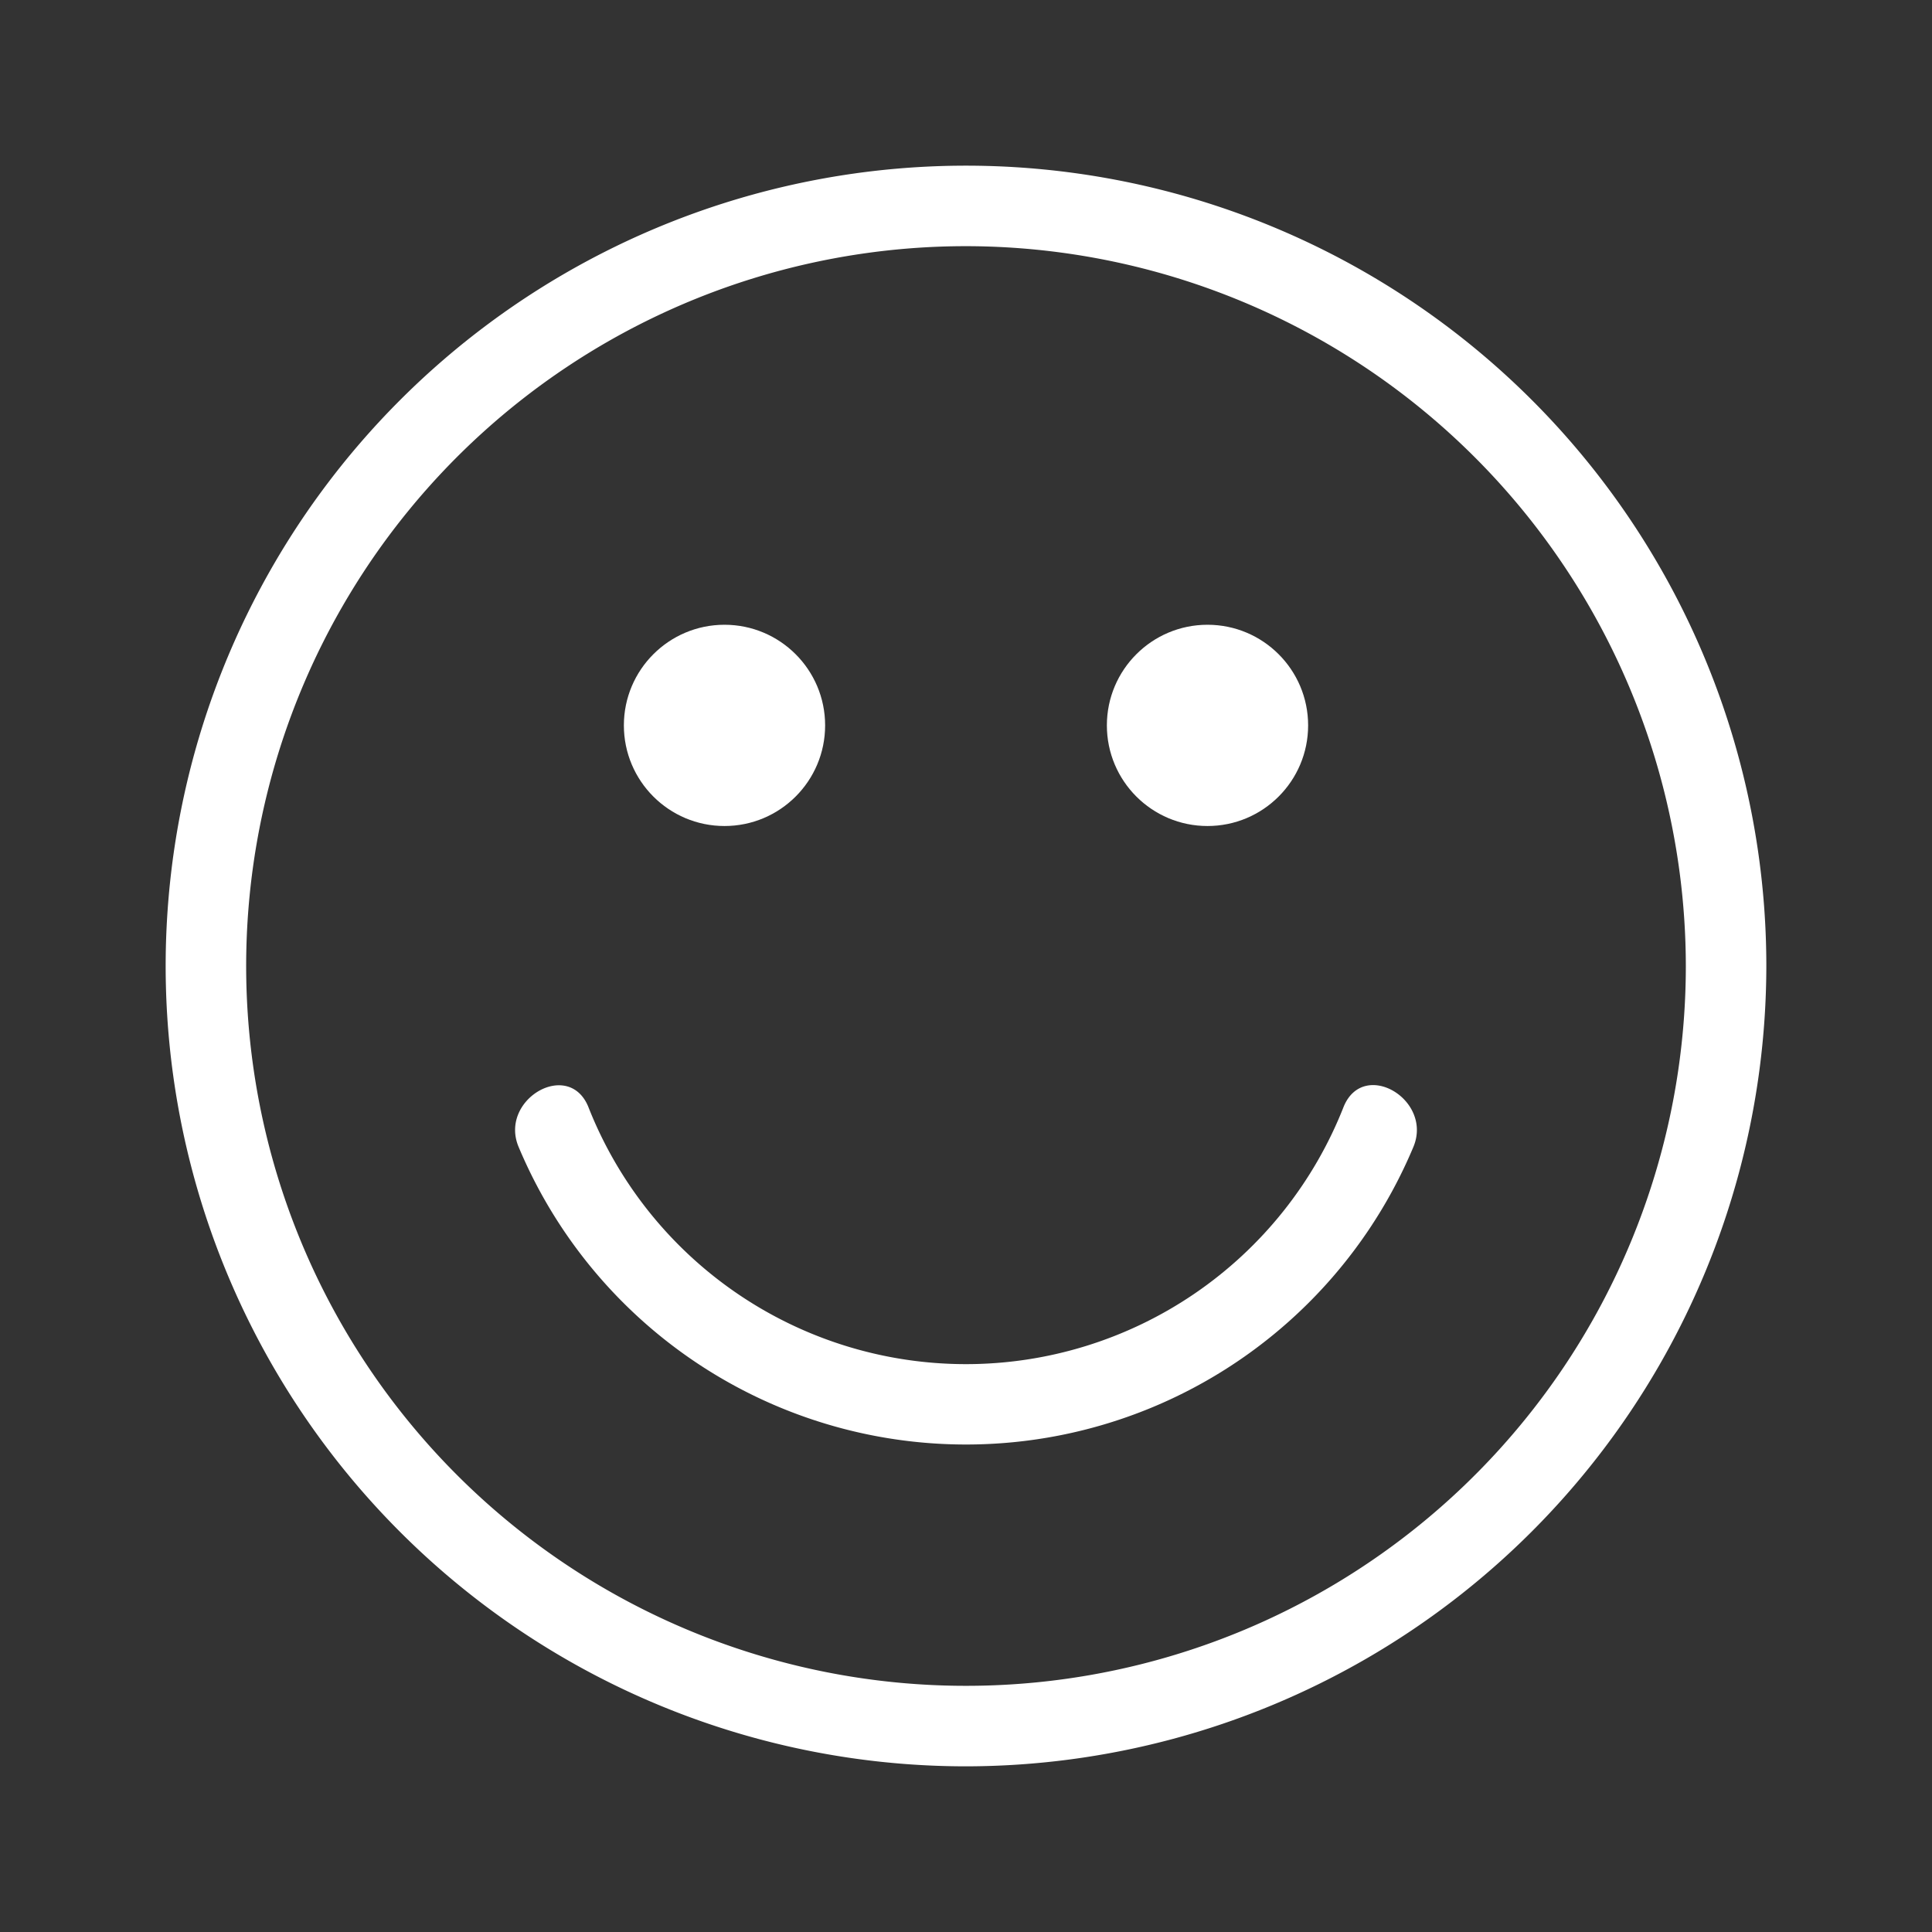 <?xml version="1.0" encoding="UTF-8" standalone="no"?> <svg xmlns:xlink="http://www.w3.org/1999/xlink" xmlns="http://www.w3.org/2000/svg" fill="#000000" width="46" height="46" viewBox="0 0 24 24"><rect x="0" y="0" width="24" height="24" fill="#333333" stroke="none"/><g id="Face_Smile" data-name="Face Smile" style="" fill="#fff"><g style="" fill="#fff"><path d="M12,21.942A9.942,9.942,0,1,1,21.942,12,9.953,9.953,0,0,1,12,21.942ZM12,3.058A8.942,8.942,0,1,0,20.942,12,8.952,8.952,0,0,0,12,3.058Z" style="" fill="#fff"></path><path d="M16.693,13.744a5.041,5.041,0,0,1-9.387,0c-.249-.59-1.111-.081-.863.505a6.026,6.026,0,0,0,11.114,0c.247-.586-.614-1.1-.864-.505Z" style="" fill="#fff"></path><circle cx="9" cy="9.011" r="1.25" style="" fill="#fff"></circle><circle cx="15" cy="9.011" r="1.25" style="" fill="#fff"></circle></g></g></svg> 
